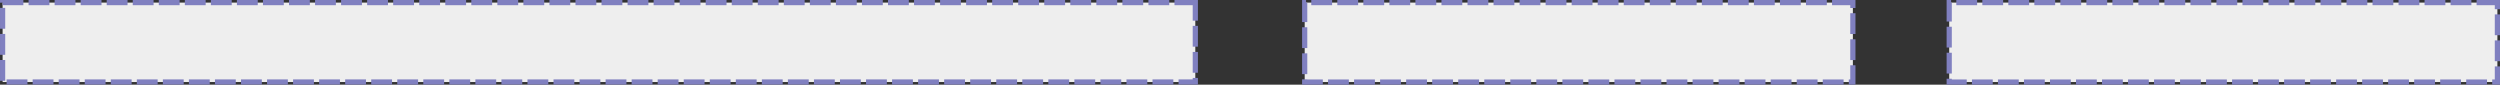 <?xml version="1.0" encoding="UTF-8" standalone="no"?>
<!-- Created with Inkscape (http://www.inkscape.org/) -->

<svg
   width="1920"
   height="65"
   viewBox="0 0 508 17.198"
   version="1.1"
   id="svg1"
   inkscape:version="1.3.2 (091e20e, 2023-11-25, custom)"
   sodipodi:docname="6-3-3-0.svg"
   inkscape:export-filename="6-3-3-0.png"
   inkscape:export-xdpi="96"
   inkscape:export-ydpi="96"
   xmlns:inkscape="http://www.inkscape.org/namespaces/inkscape"
   xmlns:sodipodi="http://sodipodi.sourceforge.net/DTD/sodipodi-0.dtd"
   xmlns="http://www.w3.org/2000/svg"
   xmlns:svg="http://www.w3.org/2000/svg">
  <rect x="0" y="0" width="508" height="17.198" fill="#333333" stroke="none"/>
  <sodipodi:namedview
     id="namedview1"
     pagecolor="#ffffff"
     bordercolor="#666666"
     borderopacity="1.0"
     inkscape:showpageshadow="2"
     inkscape:pageopacity="0.0"
     inkscape:pagecheckerboard="0"
     inkscape:deskcolor="#d1d1d1"
     inkscape:document-units="px"
     inkscape:zoom="0.99999996"
     inkscape:cx="1397.5001"
     inkscape:cy="43.500002"
     inkscape:window-width="1920"
     inkscape:window-height="1027"
     inkscape:window-x="-8"
     inkscape:window-y="-8"
     inkscape:window-maximized="1"
     inkscape:current-layer="layer1"
     showgrid="false" />
  <defs
     id="defs1" />
  <g
     inkscape:label="Layer 1"
     inkscape:groupmode="layer"
     id="layer1">
    <rect
       style="mix-blend-mode:normal;fill:#eeeeee;fill-opacity:1;fill-rule:nonzero;stroke:#8080c0;stroke-width:1.058;stroke-linejoin:miter;stroke-dasharray:4.233,1.058;stroke-dashoffset:0;stroke-opacity:1;paint-order:markers fill stroke"
       id="rect1"
       width="111.391"
       height="16.141"
       x="-376.503"
       y="0.529"
       inkscape:export-filename="12-0-0-0.png"
       inkscape:export-xdpi="96"
       inkscape:export-ydpi="96"
       transform="scale(-1,1)" />
    <rect
       style="mix-blend-mode:normal;fill:#eeeeee;fill-opacity:1;fill-rule:nonzero;stroke:#8080c0;stroke-width:1.057;stroke-linejoin:miter;stroke-dasharray:4.229, 1.057;stroke-dashoffset:0;stroke-opacity:1;paint-order:markers fill stroke"
       id="rect1-9"
       width="111.391"
       height="16.141"
       x="-507.471"
       y="0.529"
       inkscape:export-filename="12-0-0-0.png"
       inkscape:export-xdpi="96"
       inkscape:export-ydpi="96"
       transform="scale(-1,1)" />
    <rect
       style="mix-blend-mode:normal;fill:#eeeeee;fill-opacity:1;fill-rule:nonzero;stroke:#8080c0;stroke-width:1.058;stroke-linejoin:miter;stroke-dasharray:4.234, 1.058;stroke-dashoffset:0;stroke-opacity:1;paint-order:markers fill stroke"
       id="rect1-8"
       width="242.358"
       height="16.139"
       x="-242.887"
       y="0.529"
       inkscape:export-filename="12-0-0-0.png"
       inkscape:export-xdpi="96"
       inkscape:export-ydpi="96"
       transform="scale(-1,1)" />
  </g>
</svg>
